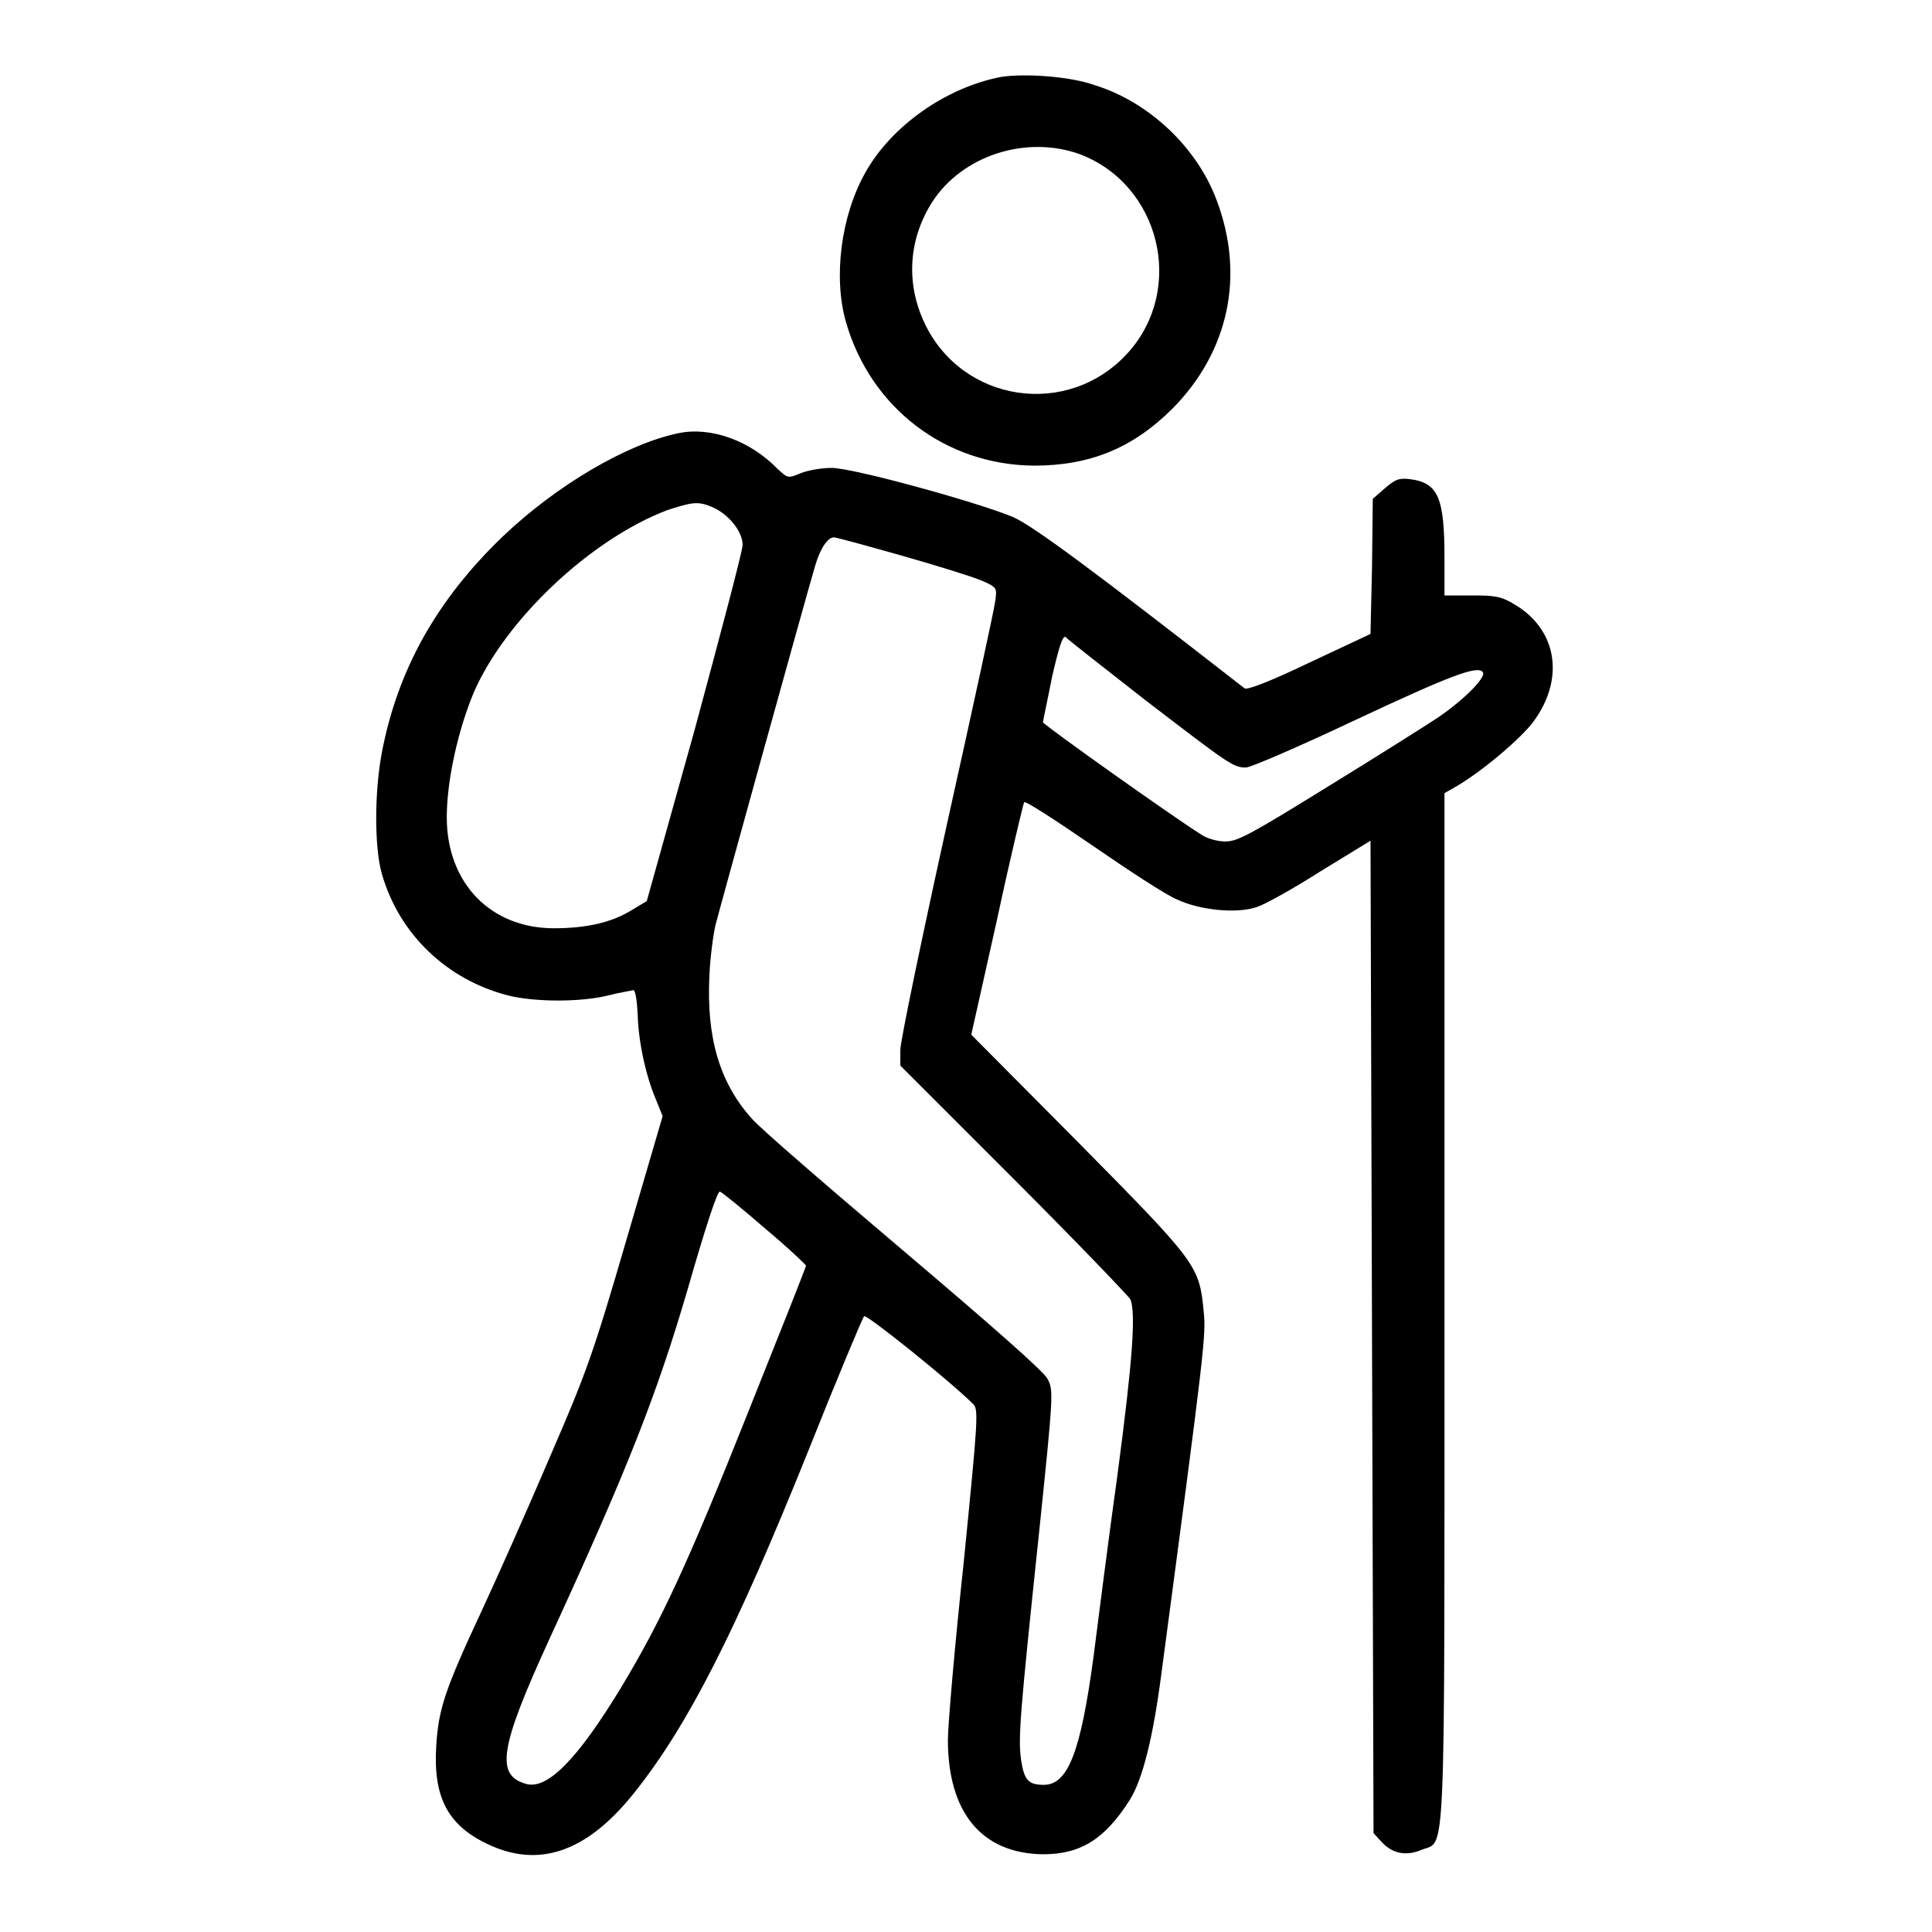 <?xml version="1.0" encoding="utf-8"?>
<!-- Svg Vector Icons : http://www.onlinewebfonts.com/icon -->
<!DOCTYPE svg PUBLIC "-//W3C//DTD SVG 1.1//EN" "http://www.w3.org/Graphics/SVG/1.1/DTD/svg11.dtd">
<svg version="1.1" xmlns="http://www.w3.org/2000/svg" xmlns:xlink="http://www.w3.org/1999/xlink" x="0px" y="0px" viewBox="0 0 256 256" enable-background="new 0 0 256 256" xml:space="preserve">
<g><g><g><path fill="#000000" d="M132.6,10.2c-7.2,1.4-14.4,6.4-17.9,12.6c-3.3,5.8-4.3,14-2.6,19.9c3.3,11.4,13.2,18.9,24.9,19c7.4,0,13.1-2.3,18.4-7.6c7.4-7.5,9.6-17.6,5.8-27.6c-2.6-7-9-13-16.1-15.2C141.8,10.1,135.7,9.7,132.6,10.2z M143,20.4c10.7,4,14.1,17.8,6.5,26.3c-7.9,8.8-22,6.7-27-3.9c-2.5-5.3-2.1-11.1,1-16C127.5,20.6,135.9,17.9,143,20.4z"/><path fill="#000000" d="M89.9,57.4c-6.8,1.4-16.2,6.9-23.4,13.8c-8.6,8.3-13.8,17.5-15.9,28.5c-1,5.3-1,12.6,0,16.1c2.3,8,8.6,14,16.7,16.1c3.6,0.9,9.7,0.9,13.3,0c1.5-0.4,3-0.6,3.3-0.7c0.3,0,0.5,1.3,0.6,3.3c0.1,3.6,1.1,8.2,2.5,11.4l0.8,2l-4.8,16.4c-4.4,15.1-5.3,17.6-10.2,28.9c-2.9,6.8-7,16-9,20.3c-4.9,10.5-5.7,13-6,17.9c-0.4,6.7,1.5,10.4,6.7,12.9c6.8,3.3,13.2,1.2,19.5-6.7c7.2-9,13.5-21.5,23-45.1c3.9-9.8,7.3-17.9,7.5-18.1c0.3-0.3,11.4,8.6,14.4,11.6c0.8,0.7,0.7,1.8-1.2,21c-1.2,11.1-2.1,21.7-2.1,23.5c0,9.7,4.5,15.1,12.6,15.2c5,0,8.2-2,11.5-7.2c1.7-2.7,3.1-8.3,4.2-16.8c5.8-43.6,5.9-44.7,5.6-47.9c-0.6-6.1-0.8-6.4-16.5-22.3l-14.3-14.4l3.4-15.2c1.8-8.4,3.5-15.4,3.6-15.6c0.2-0.2,4.2,2.4,9,5.7c4.8,3.3,9.8,6.6,11.3,7.2c3,1.4,7.8,1.9,10.5,1c1-0.3,4.8-2.4,8.4-4.7l6.7-4.1l0.2,65.8l0.2,65.7l1.1,1.2c1.4,1.5,3.2,1.9,5.3,1c3.2-1.3,3,3.6,3-72v-68l1.4-0.8c3.5-2,8.8-6.5,10.4-8.7c4.2-5.7,3.1-12.2-2.5-15.5c-1.8-1.1-2.6-1.2-5.7-1.2l-3.6,0V74c0-8-0.8-10-4.5-10.5c-1.5-0.2-2,0-3.4,1.2l-1.6,1.4l-0.1,9l-0.2,8.9l-8.1,3.8c-5,2.4-8.3,3.7-8.6,3.4c-19.9-15.5-28.1-21.6-30.7-22.7c-4.8-2-21.2-6.5-24-6.5c-1.3,0-3.1,0.3-4.1,0.7c-1.7,0.7-1.7,0.7-3.1-0.6C99.4,58.4,94.2,56.5,89.9,57.4z M94.4,67.2c2.1,0.9,4,3.2,4,5c0,0.8-2.9,11.7-6.3,24.3l-6.4,22.9l-2,1.2c-2.6,1.6-5.9,2.4-10.3,2.4c-8.4,0-14.2-6-14.2-14.7c0-4.9,1.5-11.6,3.6-16.6c4.2-9.6,15.4-20.2,25.6-24.1C91.8,66.5,92.5,66.4,94.4,67.2z M119.4,73.6c4.6,1.3,9.4,2.8,10.6,3.3c2.1,0.9,2.1,1,1.9,2.6c-0.1,1-3,14.3-6.4,29.6c-3.4,15.4-6.2,28.9-6.2,30v2.1l15.1,15.1c8.3,8.3,15.2,15.5,15.4,15.9c0.7,1.9,0.3,7.9-1.7,23c-1.2,8.6-2.6,19.6-3.2,24.3c-1.7,12.7-3.4,17-6.6,17c-2,0-2.6-0.6-3-3.3c-0.4-2.9-0.2-5.6,2.4-30.3c1.9-18.3,1.9-18.7,1.1-20.2c-0.5-1-7.7-7.3-18.9-16.8c-9.9-8.4-19.1-16.3-20.3-17.7c-4.3-4.8-6-10.8-5.6-18.9c0.1-2.4,0.5-5.4,0.8-6.7c0.5-2,11.4-41.4,13.2-47.6c0.7-2.4,1.7-3.8,2.5-3.8C110.8,71.2,114.8,72.3,119.4,73.6z M151.8,92.8c11.1,8.5,11.6,8.9,13.3,8.9c0.6,0,7.1-2.8,14.5-6.3c12.8-6,16.3-7.3,16.9-6.3c0.4,0.7-2.6,3.7-6,6c-1.5,1-8,5.1-14.5,9.1c-10.2,6.3-12,7.3-13.6,7.3c-1.1,0-2.5-0.4-3.2-0.9c-3.7-2.3-21-14.6-21-14.9c0-0.2,0.6-2.9,1.2-6c0.9-3.9,1.4-5.5,1.8-5.3C141.4,84.7,146.2,88.4,151.8,92.8z M101.4,162.8c3,2.5,5.4,4.8,5.4,4.9c0,0.2-3.5,9-7.7,19.5c-8,20.1-11.5,27.6-16.8,36.4c-5.7,9.4-9.7,13.5-12.5,12.8c-4.2-1.1-3.6-4.8,2.9-19c10.4-22.6,14.3-32.5,18.4-46.5c2.5-8.7,4-13.2,4.3-13C95.7,158,98.4,160.2,101.4,162.8z"/></g></g></g>
</svg>